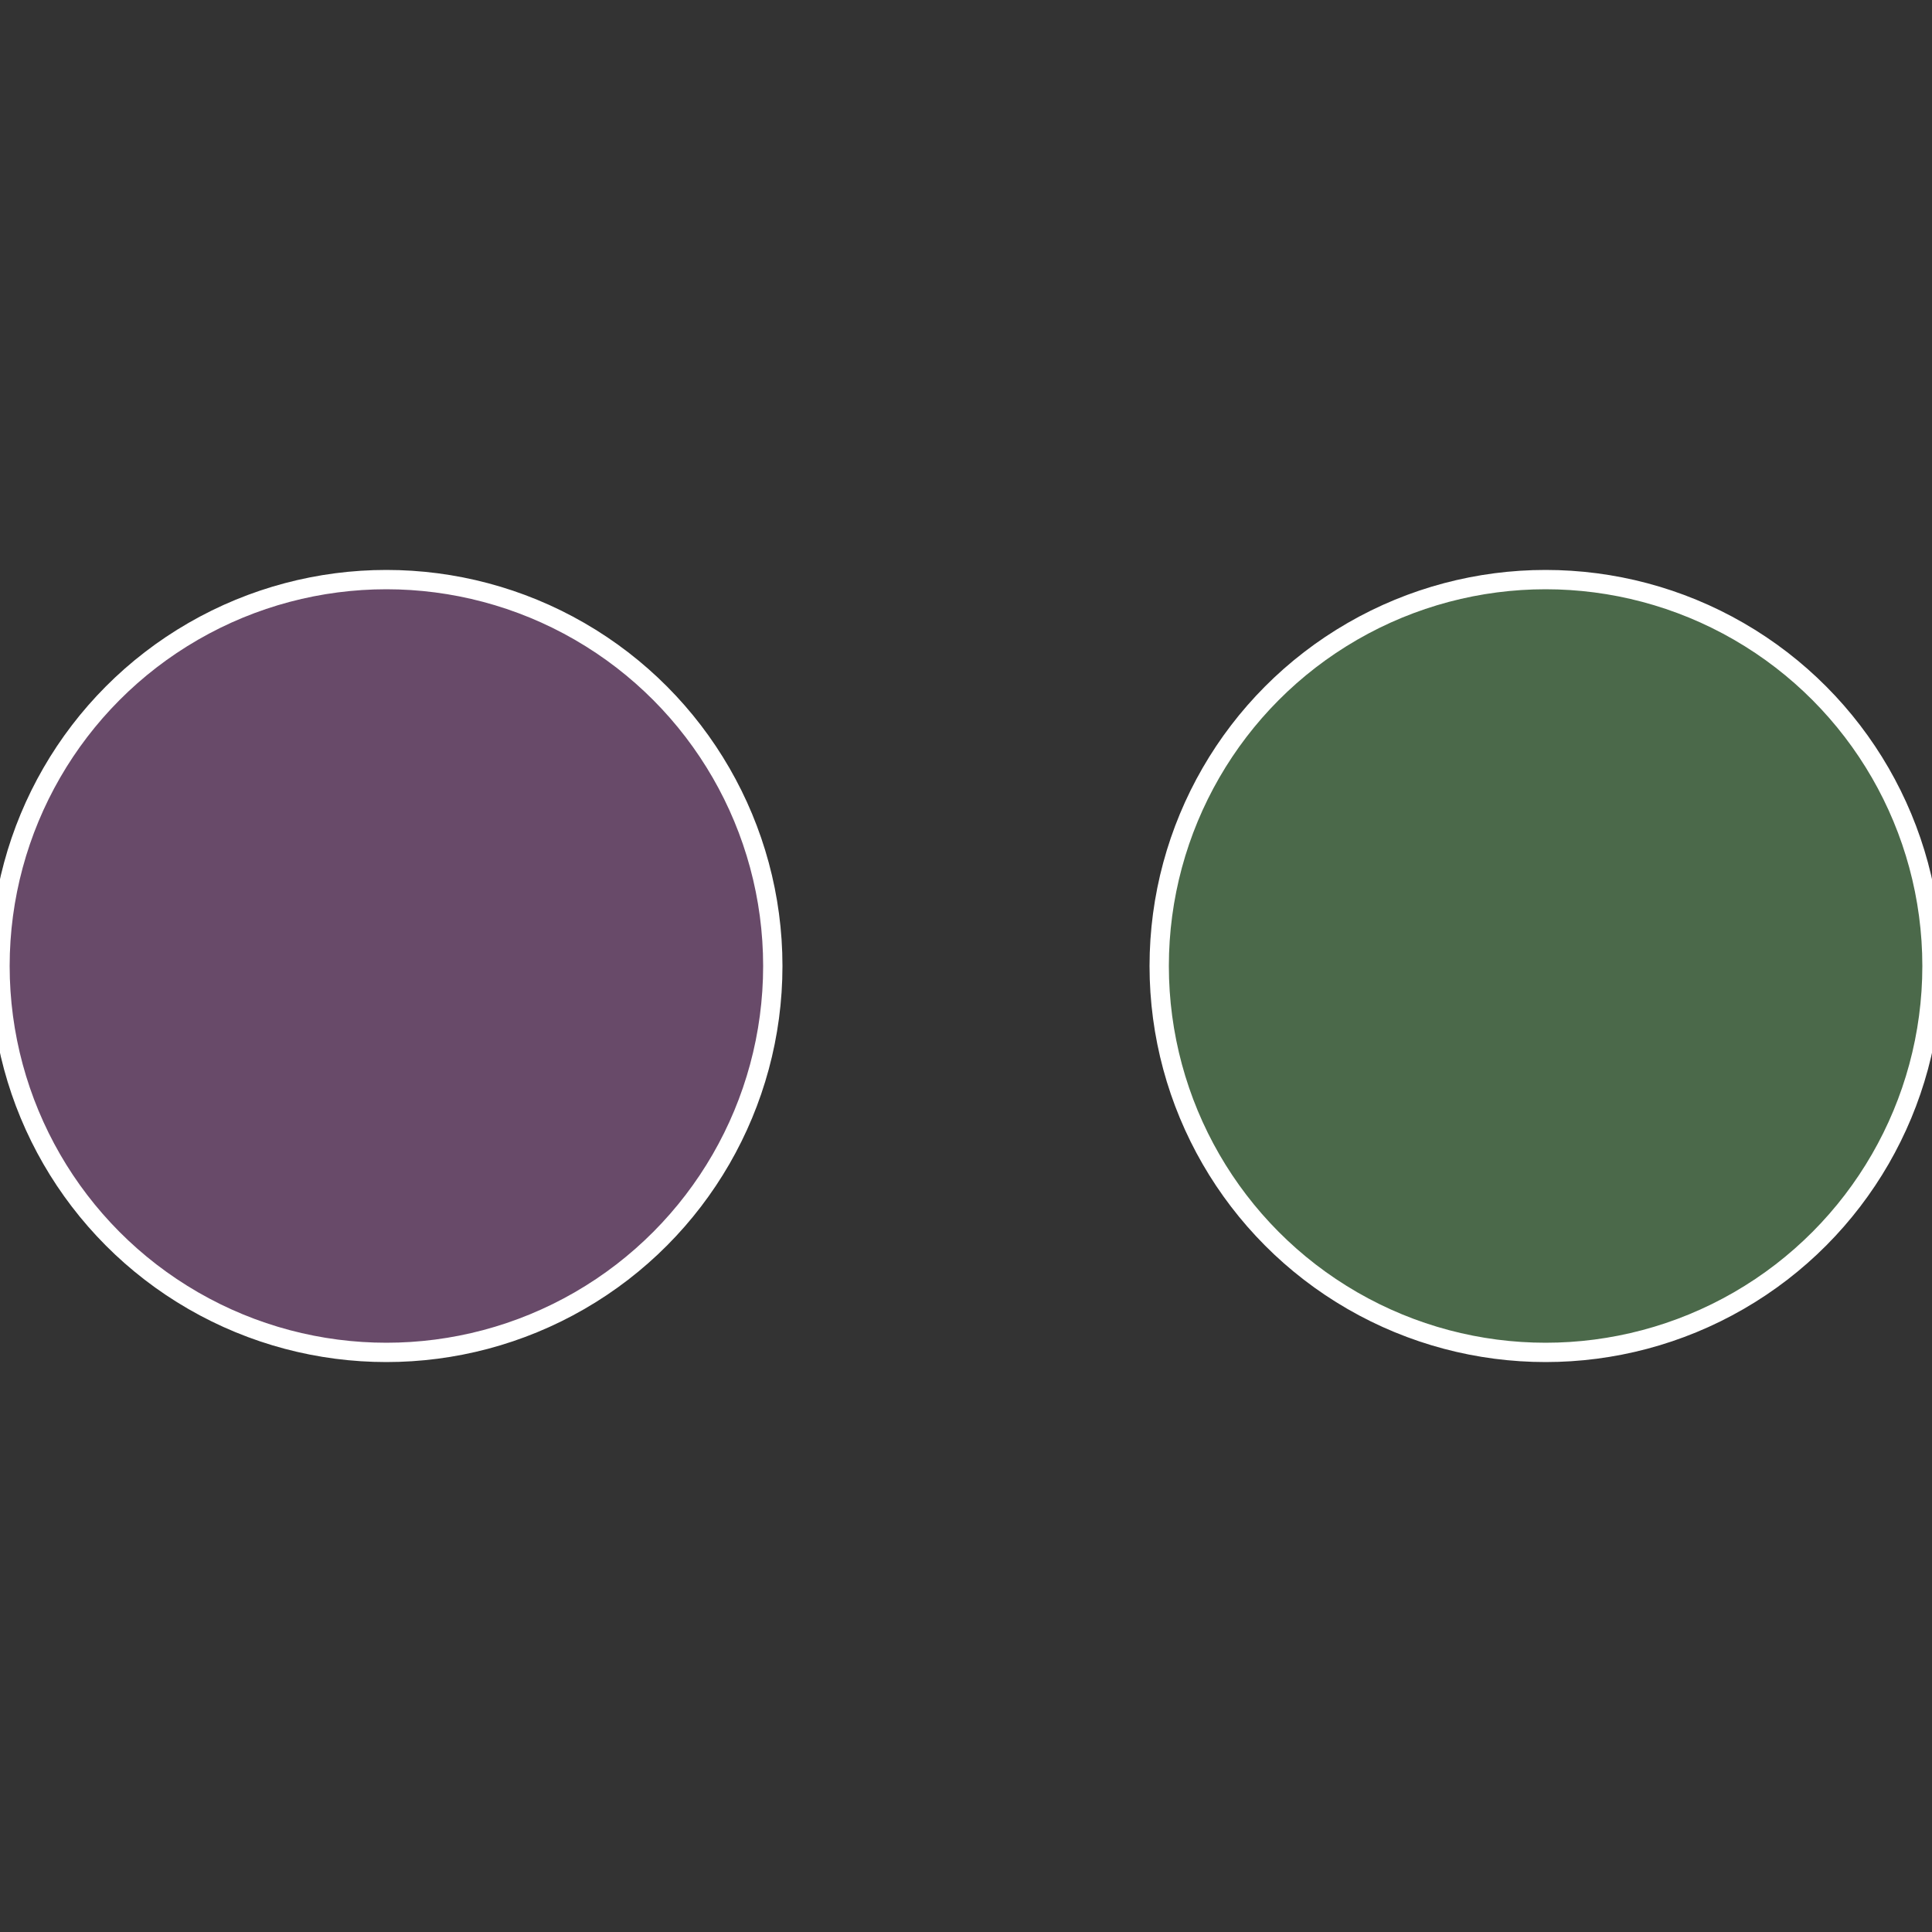 <?xml version="1.0" standalone="no"?>
<svg width="500" height="500" viewBox="-1 -1 2 2" xmlns="http://www.w3.org/2000/svg">
 
                <rect x="-1" y="-1" width="2" height="2" fill="#333333" stroke="none"/>
 
                <circle cx="0.6" cy="0" r="0.4" fill="#4b694a" stroke="#fff" stroke-width="1%" />
             
                <circle cx="-0.6" cy="7.3478807948841E-17" r="0.4" fill="#684a69" stroke="#fff" stroke-width="1%" />
            </svg>
